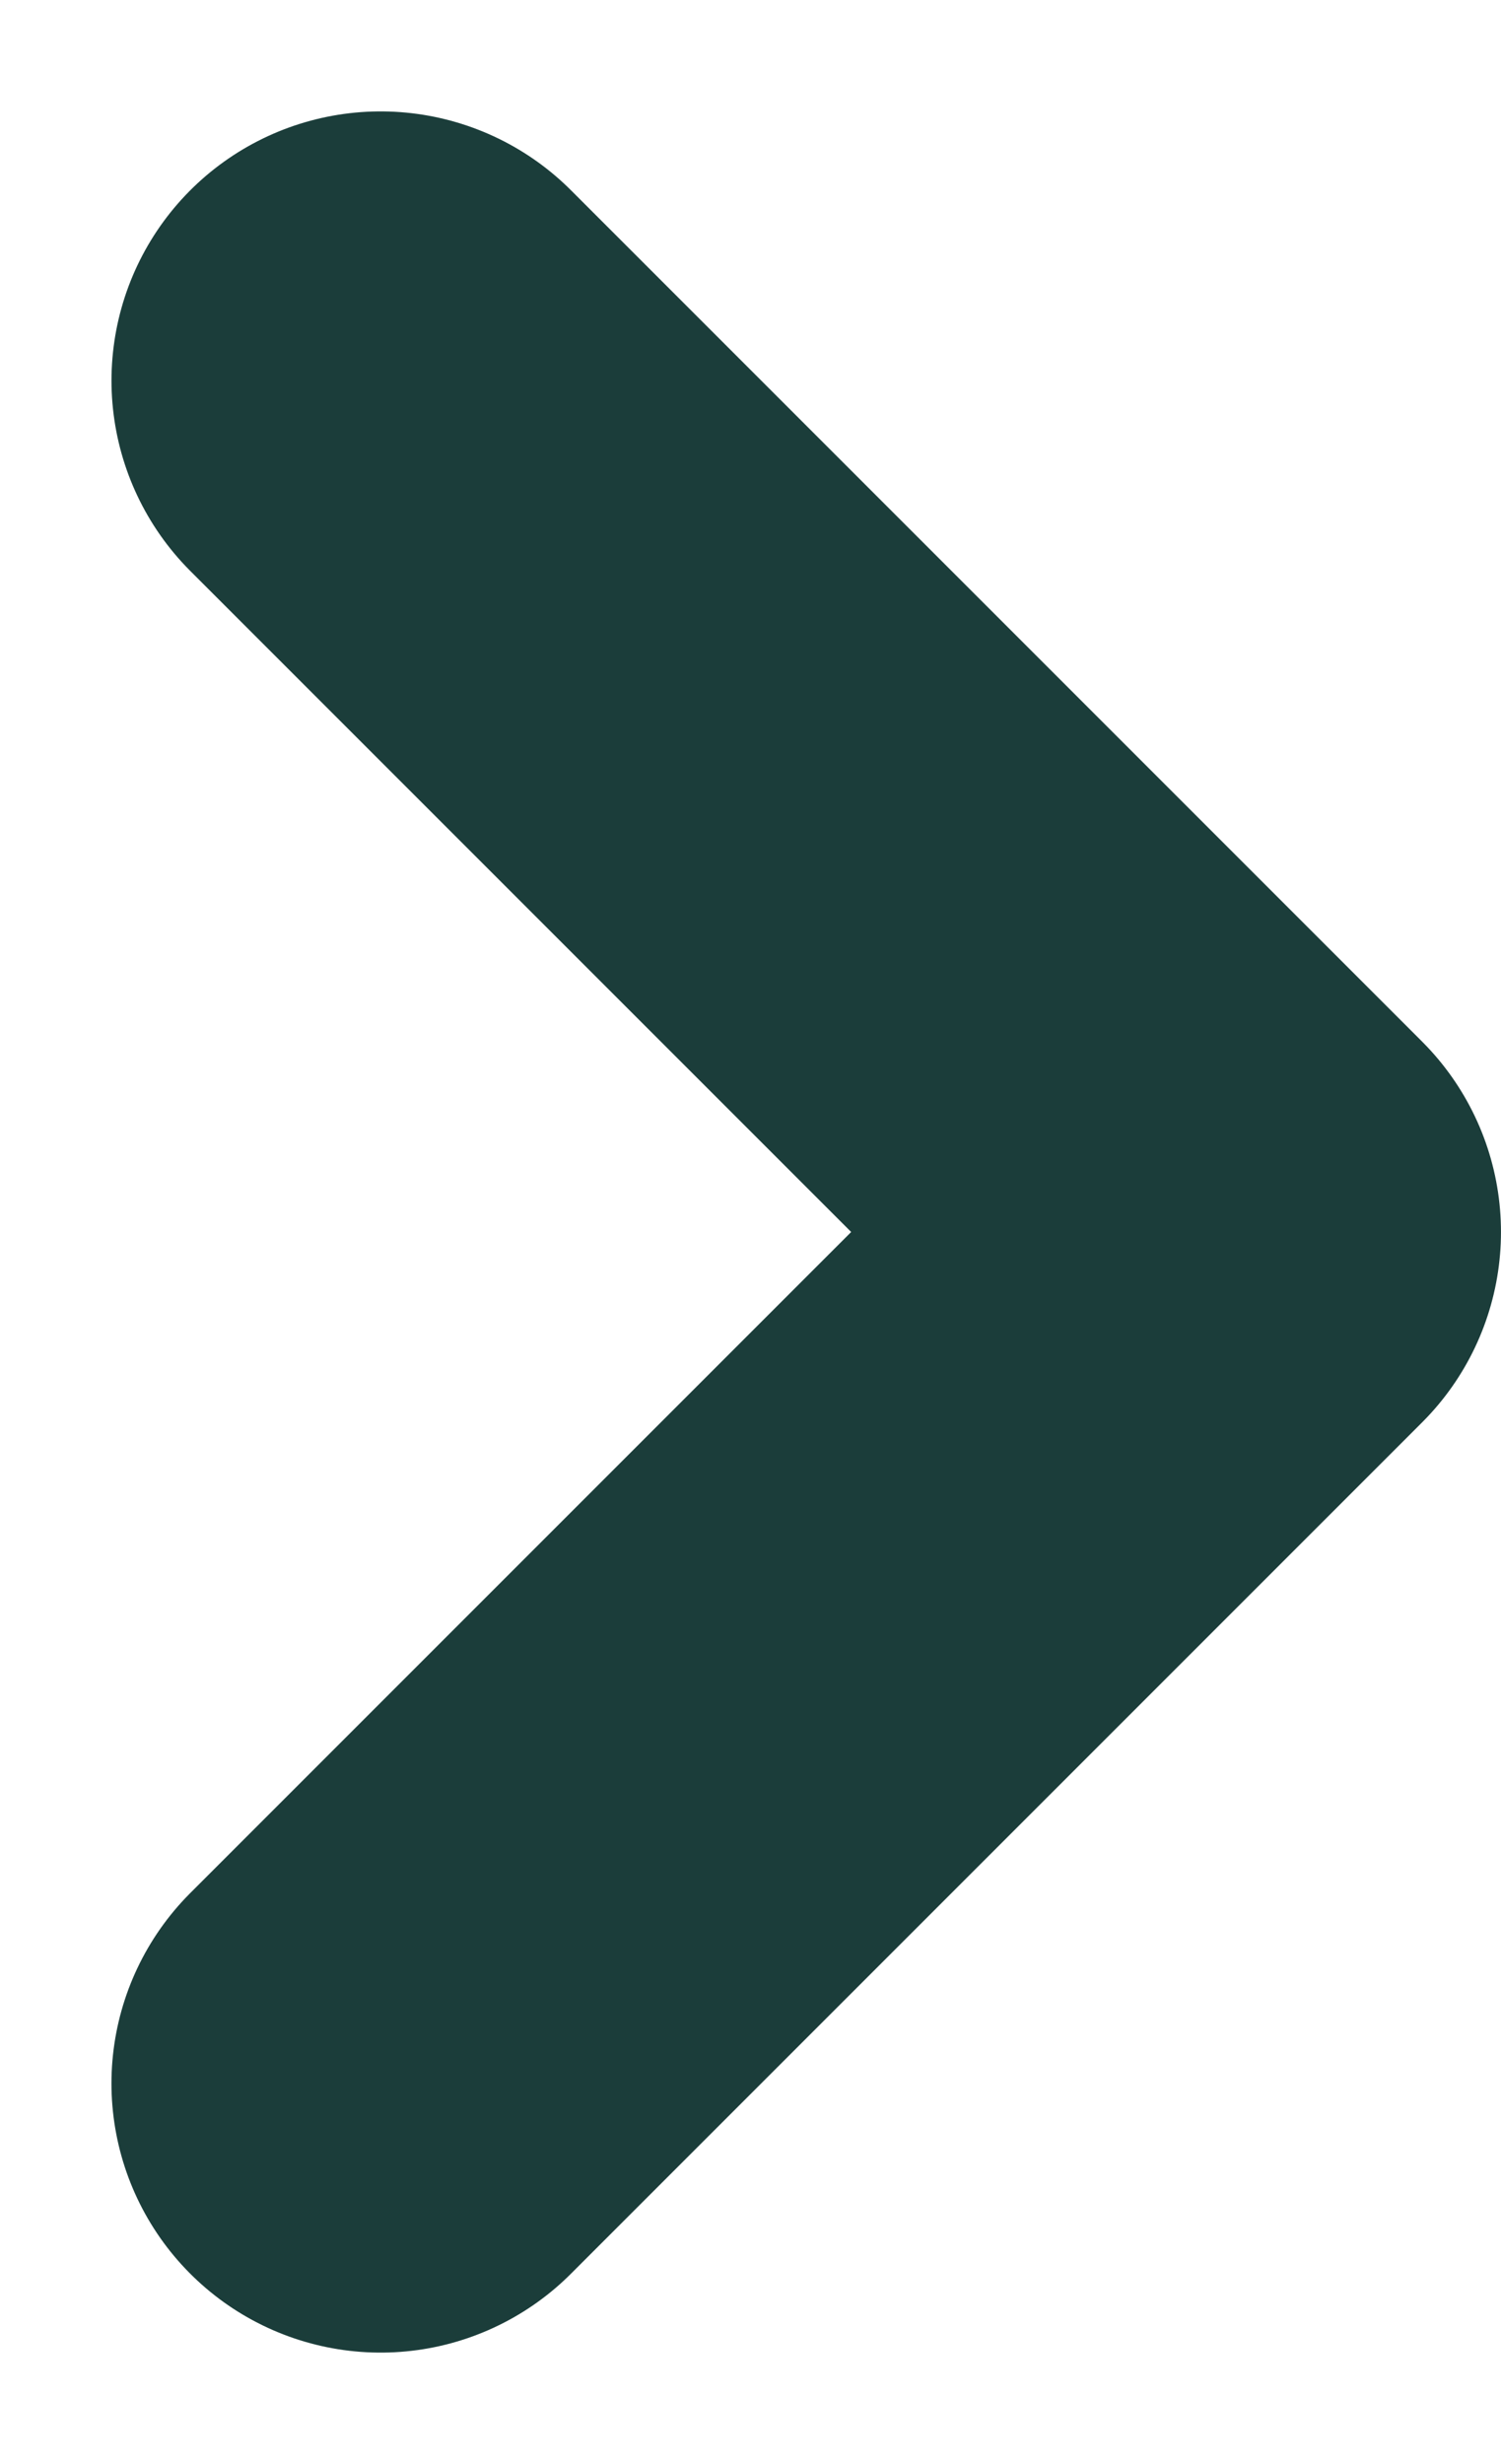 <svg xmlns="http://www.w3.org/2000/svg" width="55.767" height="91.533" viewBox="0 0 55.767 91.533">
  <path id="Trazado_6" data-name="Trazado 6" d="M680.252,2461l15.153,15.153,16.471,16.471-31.625,31.625" transform="translate(-666.11 -2446.862)" fill="none" stroke="#1b3d3a" stroke-linecap="round" stroke-linejoin="round" stroke-width="20"/>
</svg>
